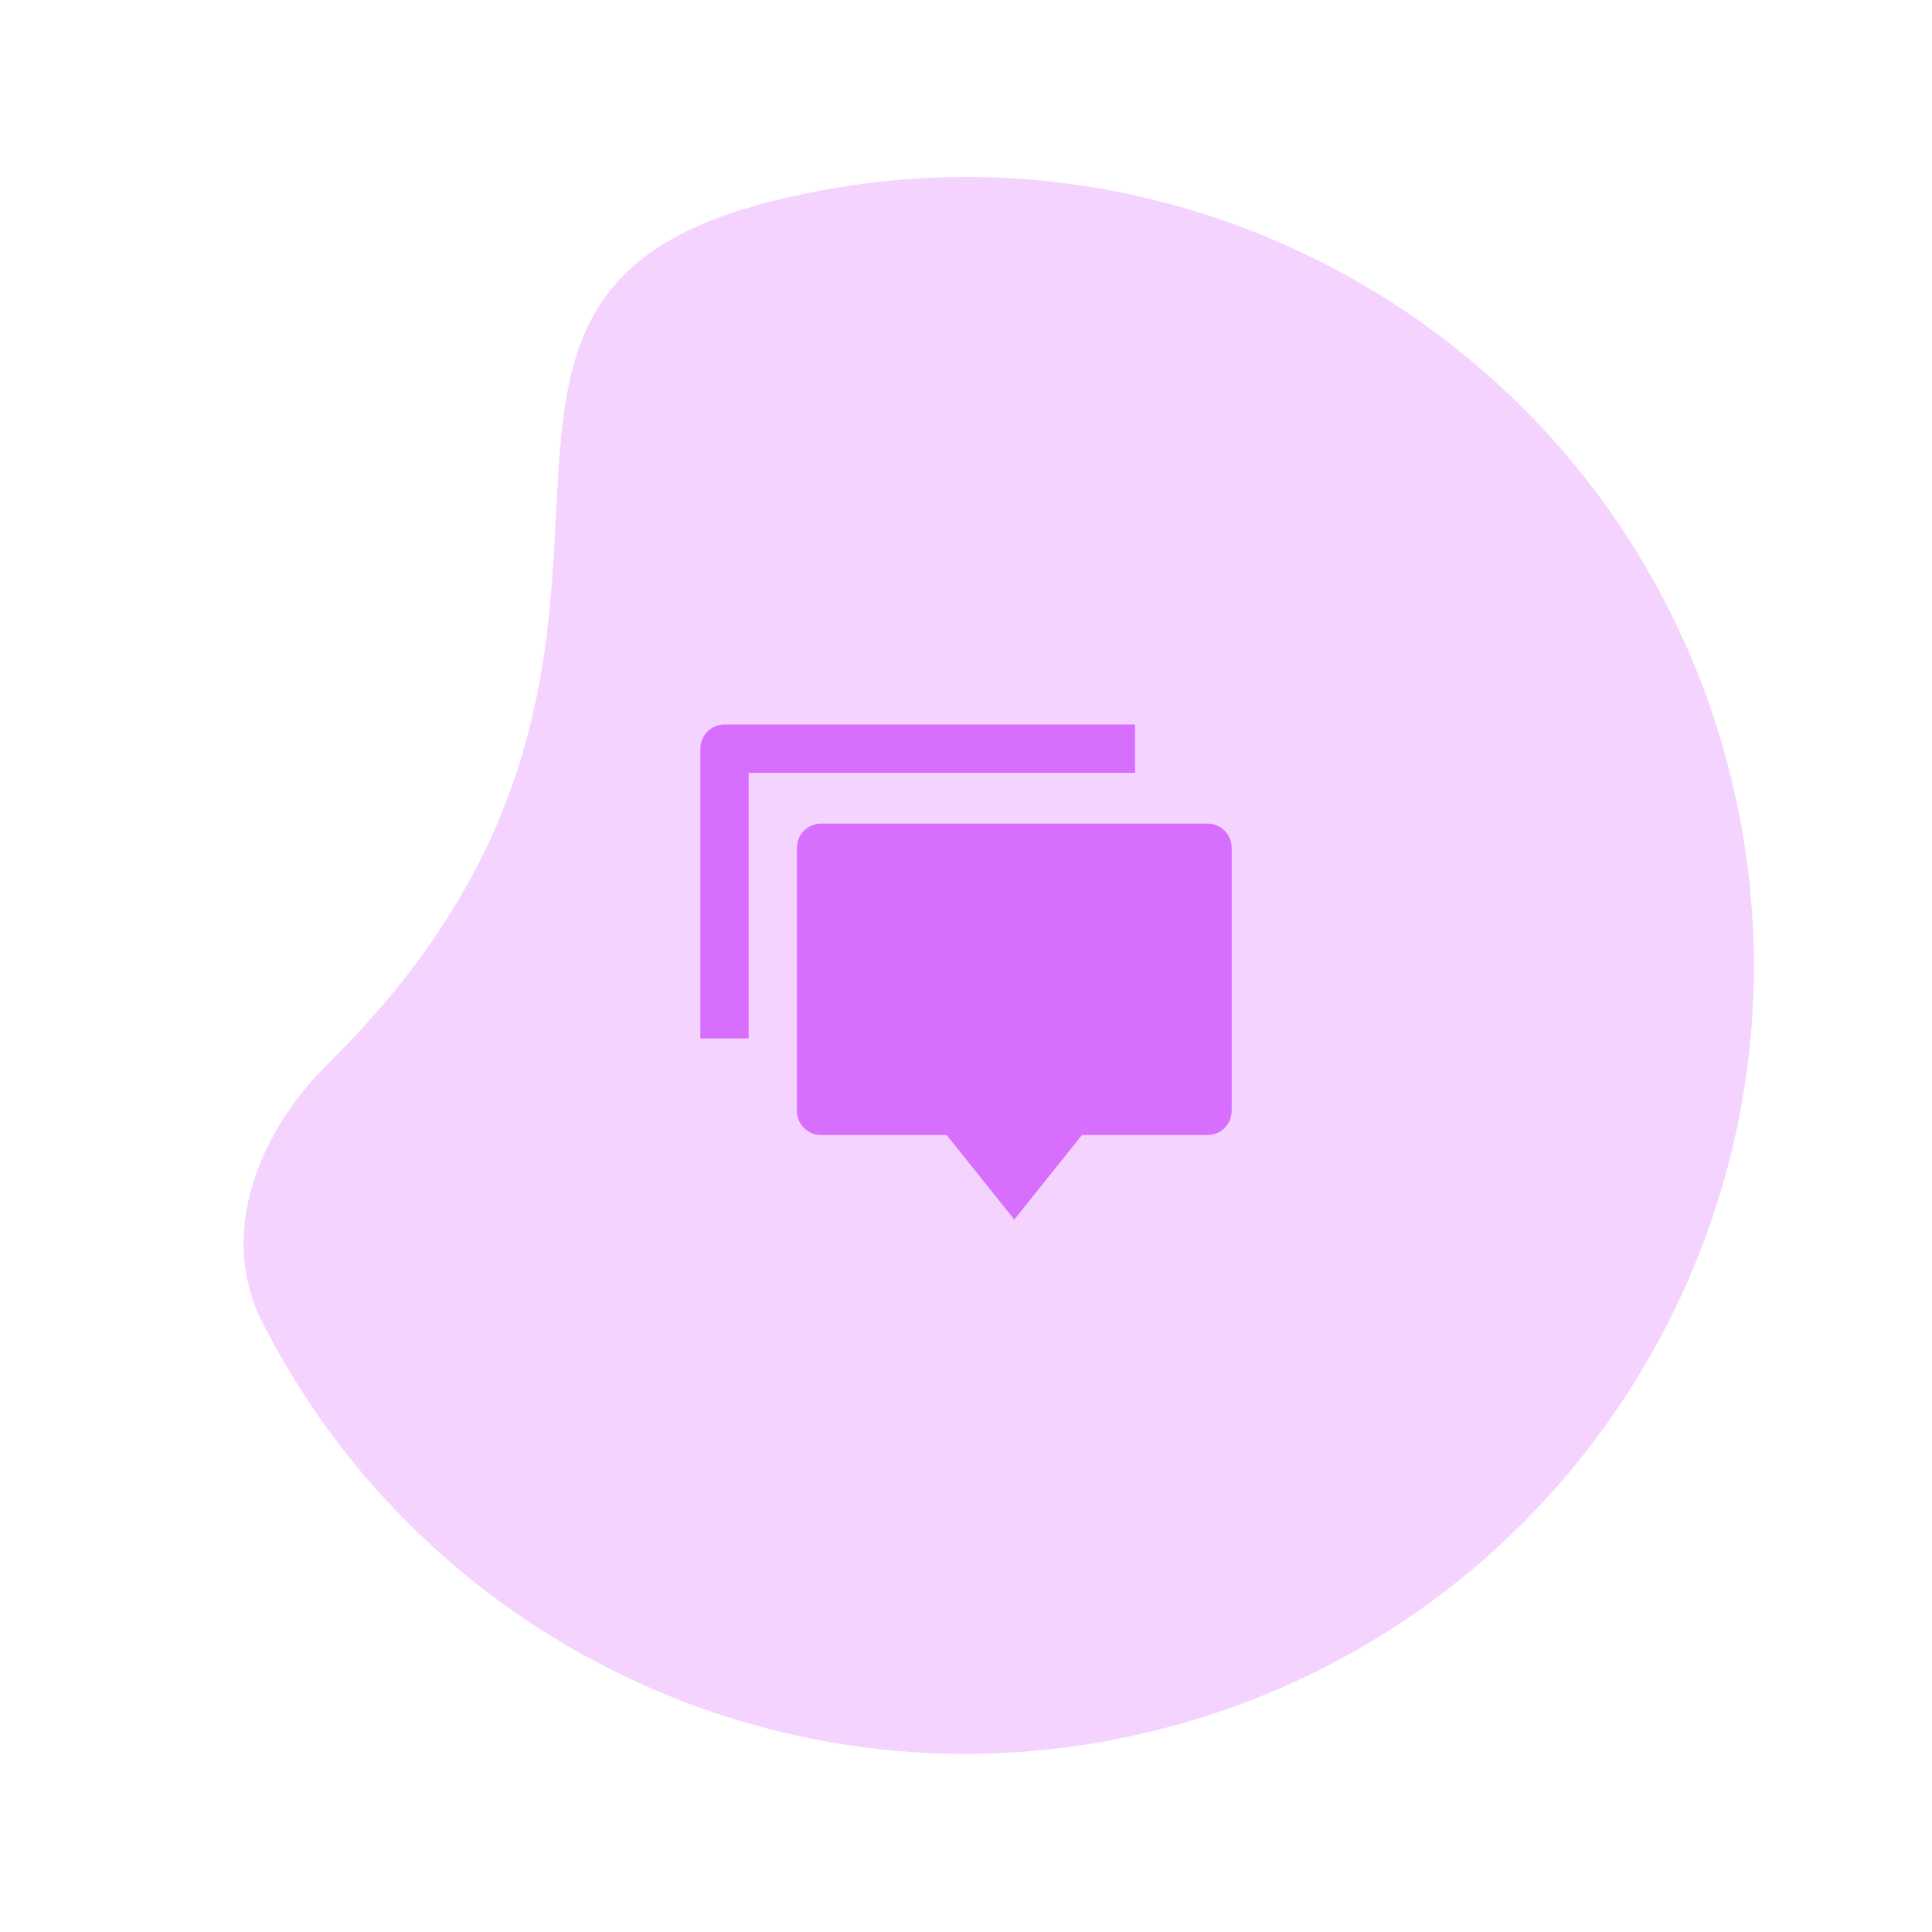 <svg width="80" height="80" viewBox="0 0 80 80" fill="none" xmlns="http://www.w3.org/2000/svg">
<path d="M71.505 31.529C76.171 48.942 65.838 66.84 48.425 71.505C33.237 75.575 17.68 68.234 10.856 54.736C9.012 51.089 10.697 46.891 13.607 44.02C30.842 27.013 15.484 12.747 31.529 8.448C48.941 3.782 66.84 14.116 71.505 31.529Z" fill="#D86EFD" fill-opacity="0.3"/>
<g clip-path="url(#clip0_2689_294)">
<path d="M44.8 47L42 50.5L39.2 47H34C33.735 47 33.48 46.895 33.293 46.707C33.105 46.52 33 46.265 33 46V35.103C33 34.838 33.105 34.583 33.293 34.396C33.48 34.208 33.735 34.103 34 34.103H50C50.265 34.103 50.52 34.208 50.707 34.396C50.895 34.583 51 34.838 51 35.103V46C51 46.265 50.895 46.52 50.707 46.707C50.52 46.895 50.265 47 50 47H44.8ZM30 30H47V32H31V43H29V31C29 30.735 29.105 30.48 29.293 30.293C29.48 30.105 29.735 30 30 30Z" fill="#D86EFD"/>
</g>
<defs>
<clipPath id="clip0_2689_294">
<rect width="24" height="24" fill="white" transform="translate(28 28)"/>
</clipPath>
</defs>
</svg>
